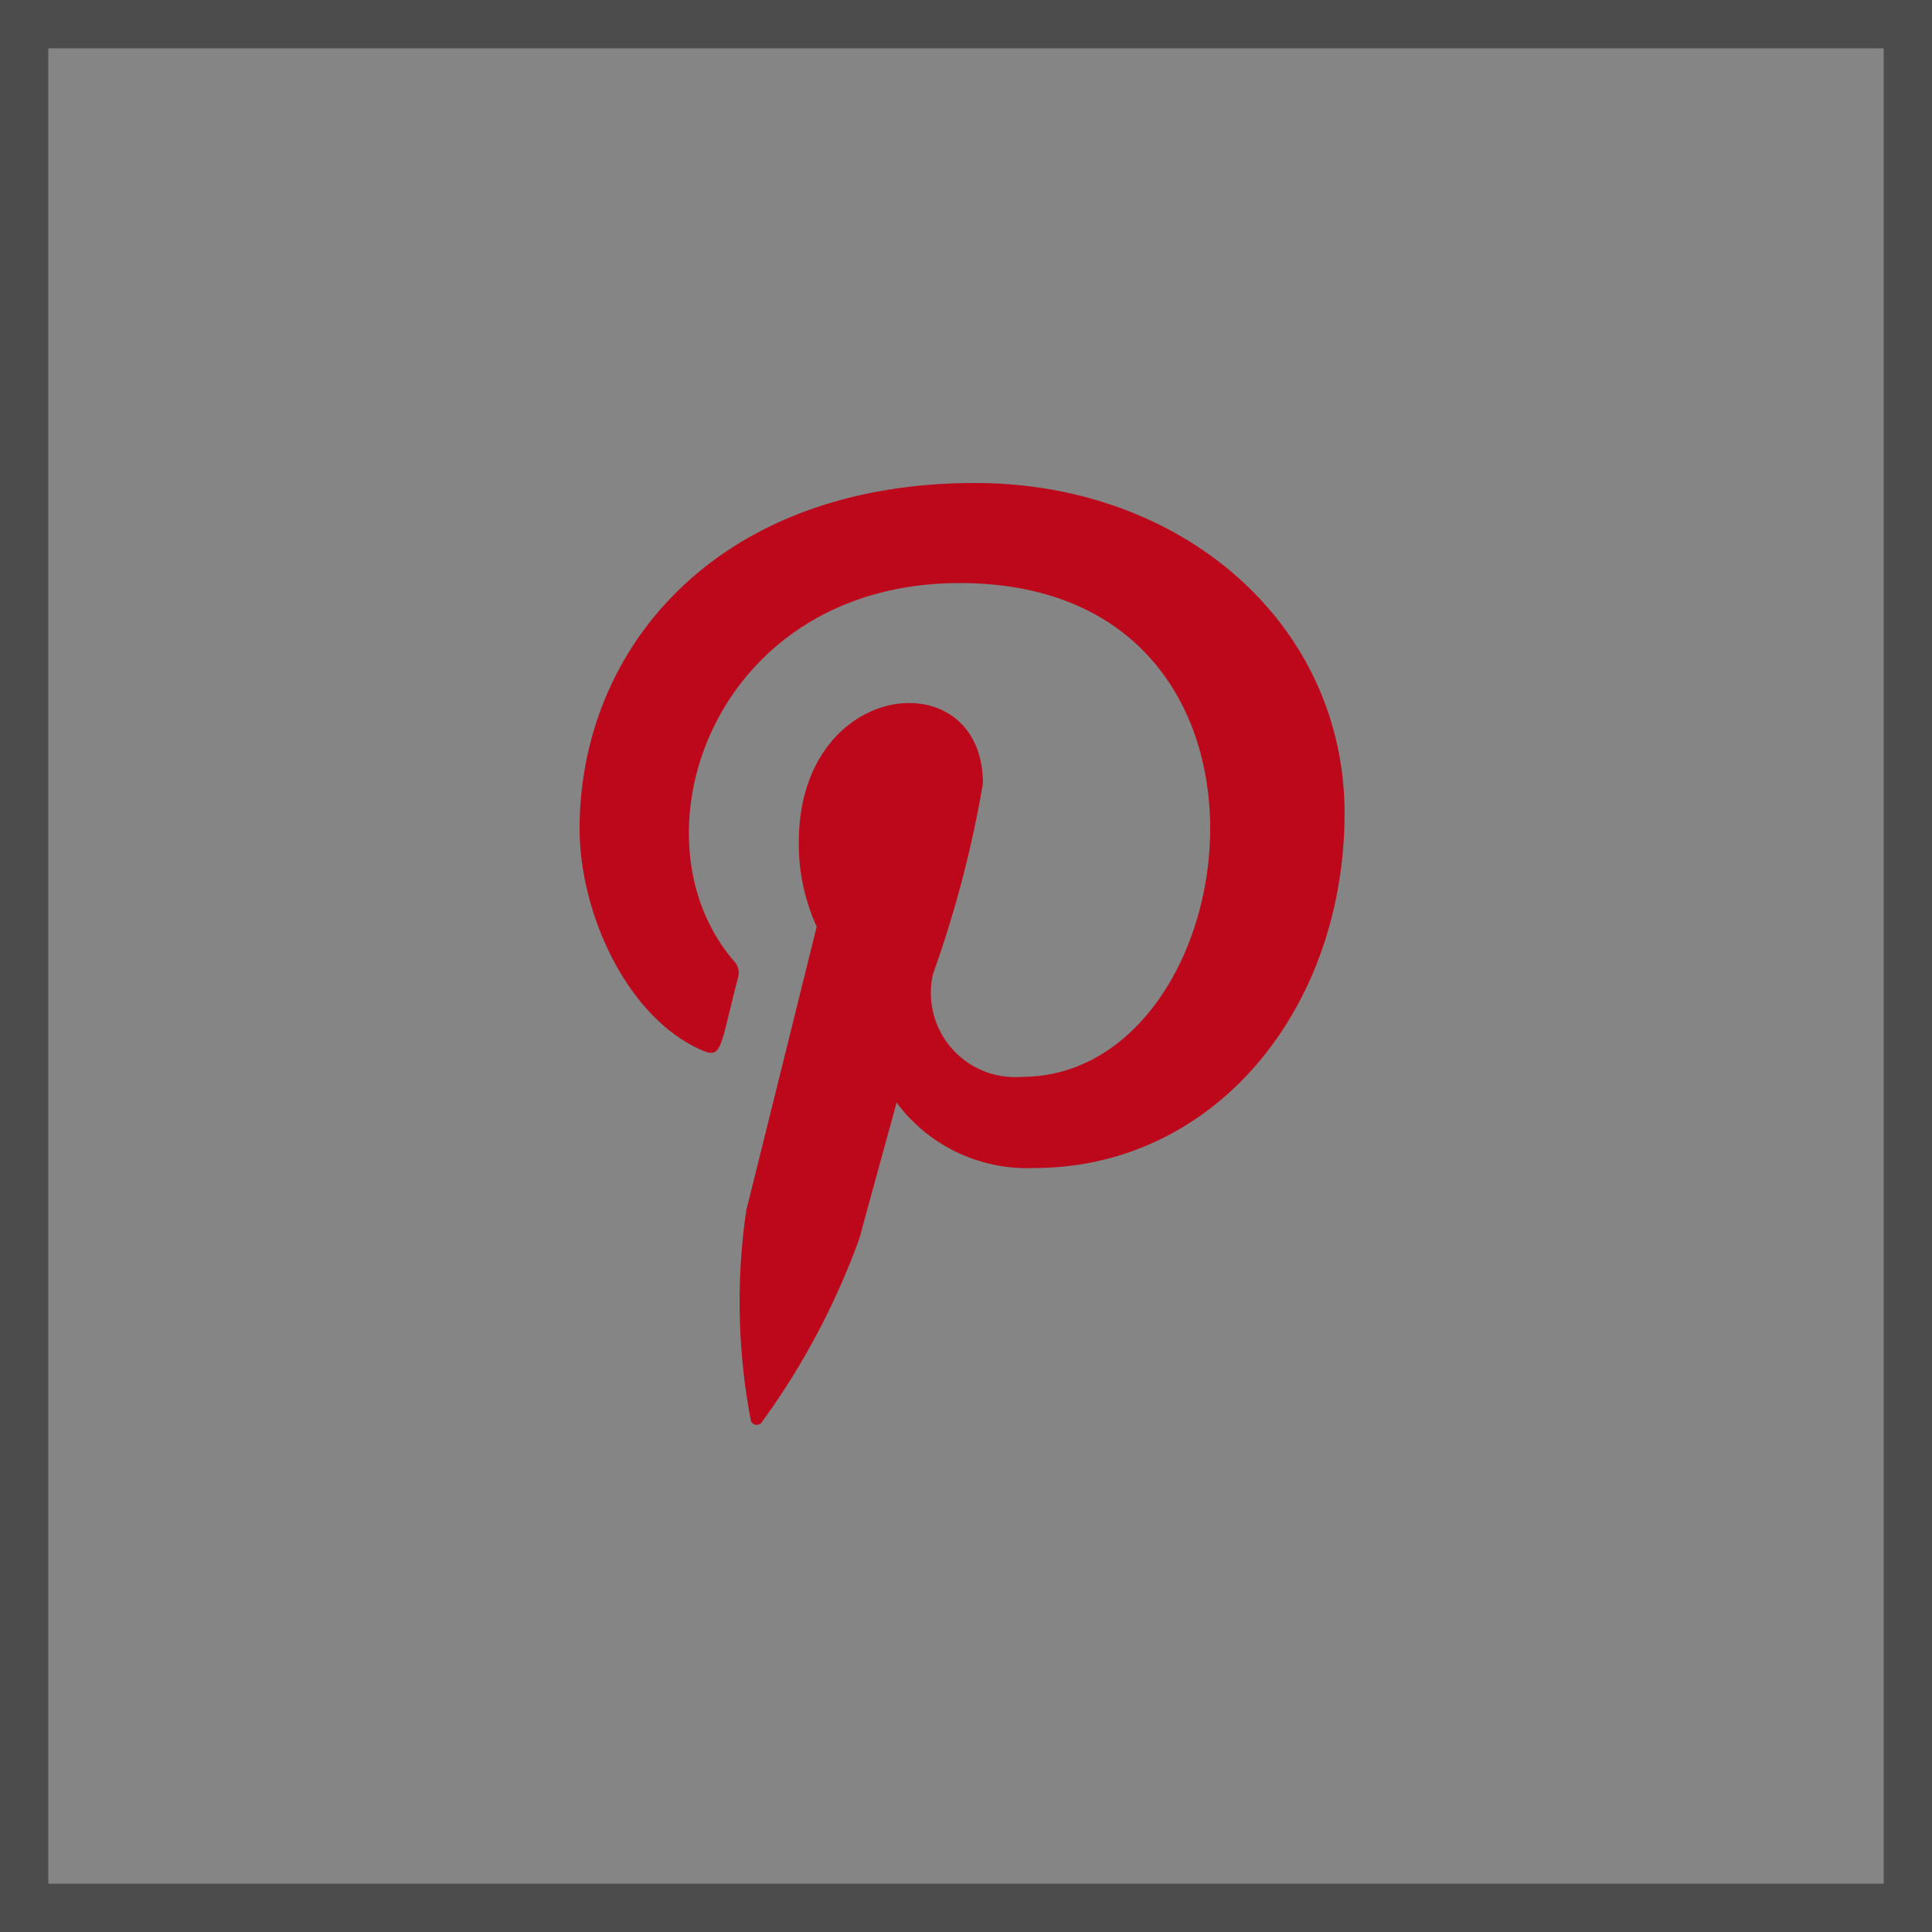 <svg xmlns="http://www.w3.org/2000/svg" width="40" height="40" viewBox="0 0 40 40"><rect x="0" y="0" width="40" height="40" fill="#333333" stroke="none"/><defs><style>.a{fill:#fff;stroke:#707070;opacity:0.4;}.b{fill:#bd081c;}.c{stroke:none;}.d{fill:none;}</style></defs><g transform="translate(-1502 -1584)"><g class="a" transform="translate(1502 1584)"><rect class="c" width="40" height="40"/><rect class="d" x="0.5" y="0.5" width="39" height="39"/></g><path class="b" d="M10.437,0C5.091,0,2.25,3.425,2.25,7.16c0,1.731.968,3.892,2.517,4.577.442.2.383-.044.764-1.5A.345.345,0,0,0,5.448,9.9c-2.215-2.562-.432-7.828,4.673-7.828,7.388,0,6.008,10.223,1.285,10.223a1.744,1.744,0,0,1-1.837-2.138A23.151,23.151,0,0,0,10.6,6.22c0-2.558-3.811-2.178-3.811,1.211a4.1,4.1,0,0,0,.37,1.754S5.931,14.137,5.7,15.063a13.144,13.144,0,0,0,.09,4.321.128.128,0,0,0,.234.059,15.322,15.322,0,0,0,2.018-3.8c.151-.557.771-2.815.771-2.815a3.369,3.369,0,0,0,2.842,1.355c3.734,0,6.433-3.282,6.433-7.356C18.08,2.922,14.738,0,10.437,0Z" transform="translate(1511.75 1594)"/></g></svg>